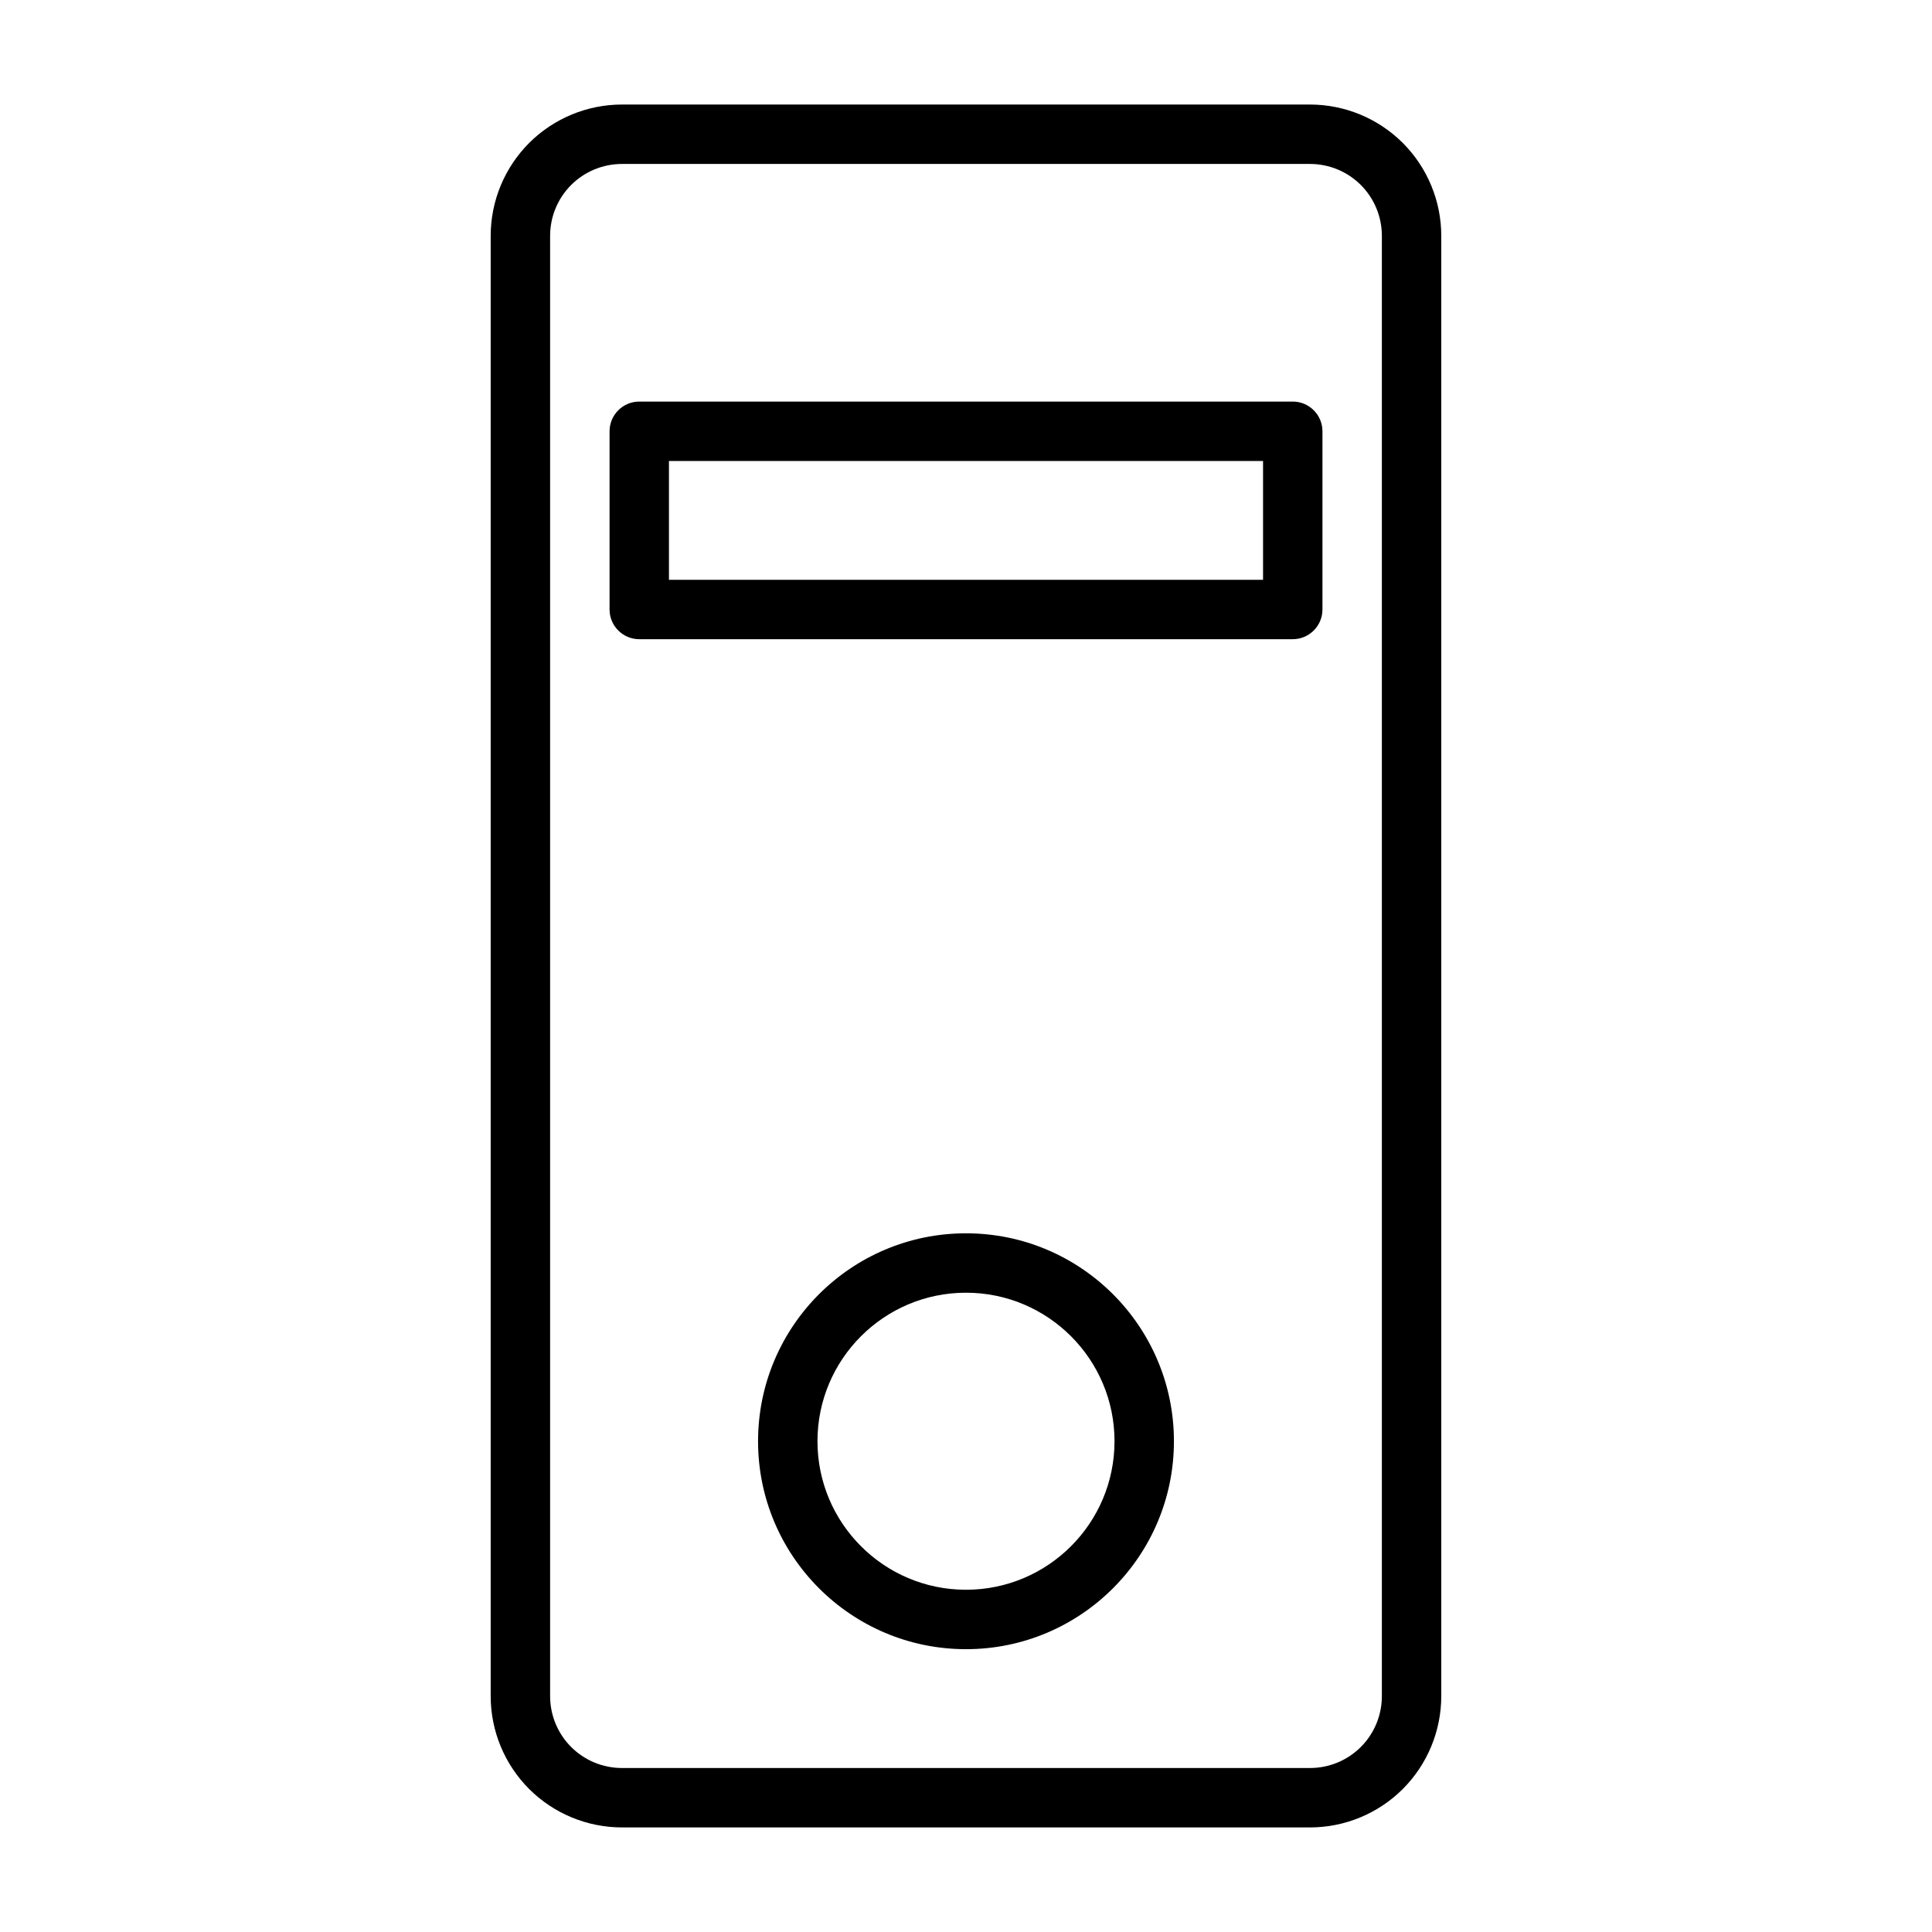 <?xml version="1.0" encoding="UTF-8"?>
<!-- Uploaded to: ICON Repo, www.iconrepo.com, Generator: ICON Repo Mixer Tools -->
<svg fill="#000000" width="800px" height="800px" version="1.1" viewBox="144 144 512 512" xmlns="http://www.w3.org/2000/svg">
 <path d="m525.95 206.5c0-9.227-3.668-18.074-10.188-24.609-6.535-6.519-15.383-10.188-24.609-10.188h-182.32c-9.227 0-18.074 3.668-24.609 10.188-6.519 6.535-10.188 15.383-10.188 24.609v386.99c0 9.227 3.668 18.074 10.188 24.609 6.535 6.519 15.383 10.188 24.609 10.188h182.32c9.227 0 18.074-3.668 24.609-10.188 6.519-6.535 10.188-15.383 10.188-24.609v-386.99zm-15.742 0v386.99c0 5.055-2 9.902-5.574 13.477-3.574 3.574-8.422 5.574-13.477 5.574h-182.32c-5.055 0-9.902-2-13.477-5.574s-5.574-8.422-5.574-13.477v-386.99c0-5.055 2-9.902 5.574-13.477 3.574-3.574 8.422-5.574 13.477-5.574h182.32c5.055 0 9.902 2 13.477 5.574 3.574 3.574 5.574 8.422 5.574 13.477zm-110.21 264.34c-30.418 0-55.105 24.688-55.105 55.105s24.688 55.105 55.105 55.105 55.105-24.688 55.105-55.105-24.688-55.105-55.105-55.105zm0 15.742c21.727 0 39.359 17.633 39.359 39.359 0 21.727-17.633 39.359-39.359 39.359s-39.359-17.633-39.359-39.359c0-21.727 17.633-39.359 39.359-39.359zm94.465-228.29c0-4.344-3.527-7.871-7.871-7.871h-173.18c-4.344 0-7.871 3.527-7.871 7.871v47.23c0 4.344 3.527 7.871 7.871 7.871h173.18c4.344 0 7.871-3.527 7.871-7.871zm-15.742 7.871v31.488h-157.44v-31.488z" fill-rule="evenodd"/>
</svg>